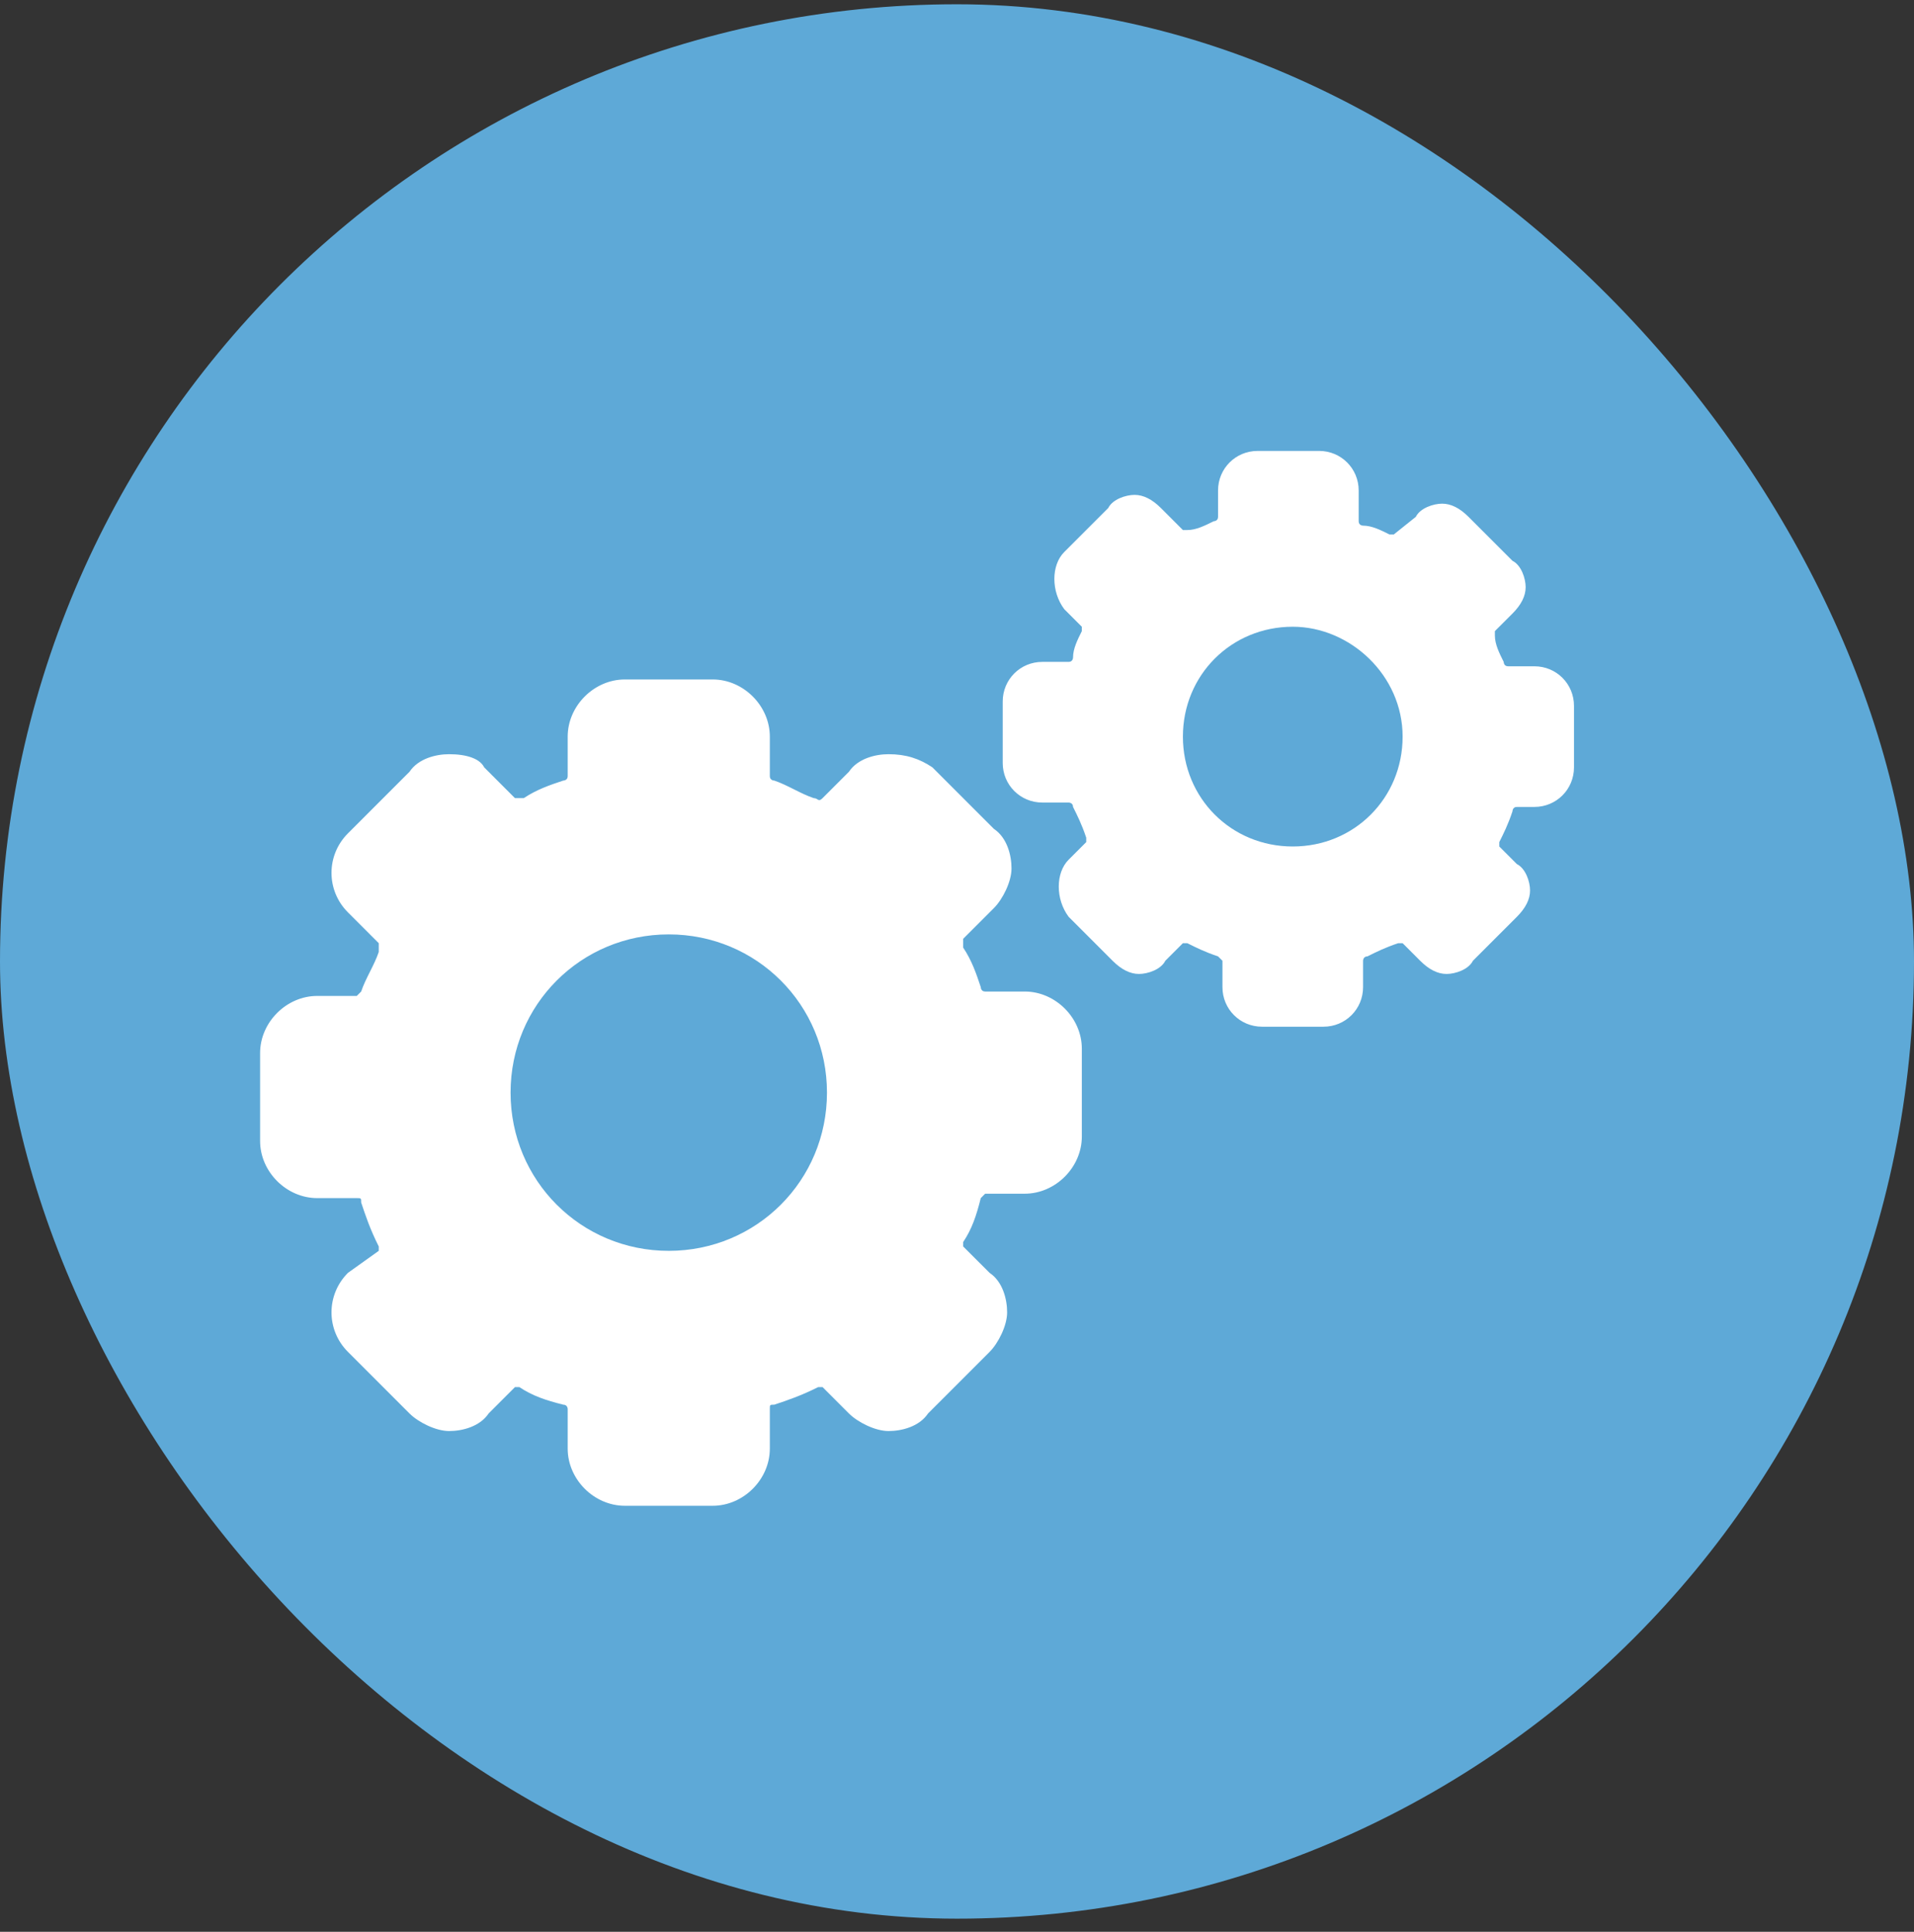 <svg width="110" height="111" viewBox="0 0 110 111" fill="none" xmlns="http://www.w3.org/2000/svg">
<rect x="0" y="0" width="110" height="111" fill="#333333" stroke="none"/>
<rect y="0.246" width="110" height="110" rx="55" fill="#5EA9D7"/>
<path d="M58.891 56.973H56.618C56.366 56.973 56.366 56.721 56.366 56.721C56.113 55.963 55.861 55.205 55.355 54.448C55.355 54.195 55.355 54.195 55.355 53.943L57.123 52.175C57.628 51.67 58.133 50.66 58.133 49.902C58.133 49.144 57.881 48.134 57.123 47.629L53.588 44.093C52.83 43.588 52.072 43.336 51.062 43.336C50.305 43.336 49.294 43.588 48.789 44.346L47.274 45.861C47.022 46.114 47.022 45.861 46.769 45.861C46.011 45.609 45.254 45.104 44.496 44.851C44.496 44.851 44.243 44.851 44.243 44.599V42.326C44.243 40.558 42.728 39.042 40.96 39.042H35.91C34.142 39.042 32.626 40.558 32.626 42.326V44.599C32.626 44.851 32.374 44.851 32.374 44.851C31.616 45.104 30.859 45.356 30.101 45.861C30.101 45.861 29.848 45.861 29.596 45.861L27.828 44.093C27.576 43.588 26.818 43.336 25.808 43.336C25.05 43.336 24.04 43.588 23.535 44.346L19.999 47.882C18.736 49.144 18.736 51.165 19.999 52.427L21.767 54.195C21.767 54.195 21.767 54.448 21.767 54.7C21.514 55.458 21.009 56.216 20.757 56.973L20.504 57.226H18.231C16.463 57.226 14.948 58.741 14.948 60.509V65.56C14.948 67.328 16.463 68.843 18.231 68.843H20.504C20.757 68.843 20.757 68.843 20.757 69.095C21.009 69.853 21.262 70.611 21.767 71.621V71.873L19.999 73.136C18.736 74.399 18.736 76.419 19.999 77.682L23.535 81.218C24.04 81.723 25.05 82.228 25.808 82.228C26.565 82.228 27.576 81.975 28.081 81.218L29.596 79.702H29.848C30.606 80.207 31.364 80.46 32.374 80.713C32.626 80.713 32.626 80.965 32.626 80.965V83.238C32.626 85.006 34.142 86.521 35.91 86.521H40.96C42.728 86.521 44.243 85.006 44.243 83.238V80.965C44.243 80.713 44.243 80.713 44.496 80.713C45.254 80.46 46.011 80.207 47.022 79.702H47.274L48.789 81.218C49.294 81.723 50.305 82.228 51.062 82.228C51.82 82.228 52.83 81.975 53.335 81.218L56.871 77.682C57.376 77.177 57.881 76.167 57.881 75.409C57.881 74.651 57.628 73.641 56.871 73.136L55.355 71.621V71.368C55.861 70.611 56.113 69.853 56.366 68.843L56.618 68.59H58.891C60.659 68.59 62.174 67.075 62.174 65.307V60.256C62.174 58.489 60.659 56.973 58.891 56.973ZM47.527 62.782C47.527 67.833 43.486 71.873 38.435 71.873C33.384 71.873 29.343 67.833 29.343 62.782C29.343 57.731 33.384 53.69 38.435 53.69C43.486 53.69 47.527 57.731 47.527 62.782ZM88.186 38.285H86.671C86.419 38.285 86.419 38.032 86.419 38.032C86.166 37.527 85.913 37.022 85.913 36.517V36.264L86.924 35.254C87.429 34.749 87.681 34.244 87.681 33.739C87.681 33.234 87.429 32.476 86.924 32.224L84.398 29.698C83.893 29.193 83.388 28.941 82.883 28.941C82.378 28.941 81.62 29.193 81.368 29.698L80.105 30.709H79.852C79.347 30.456 78.842 30.203 78.337 30.203C78.337 30.203 78.085 30.203 78.085 29.951V28.183C78.085 26.92 77.074 25.91 75.812 25.91H72.276C71.013 25.91 70.003 26.92 70.003 28.183V29.698C70.003 29.951 69.751 29.951 69.751 29.951C69.246 30.203 68.74 30.456 68.235 30.456H67.983L66.72 29.193C66.215 28.688 65.71 28.436 65.205 28.436C64.7 28.436 63.942 28.688 63.69 29.193L61.164 31.719C60.406 32.476 60.406 33.992 61.164 35.002L62.174 36.012V36.264C61.922 36.77 61.669 37.275 61.669 37.78C61.669 37.78 61.669 38.032 61.417 38.032H59.901C58.639 38.032 57.628 39.042 57.628 40.305V43.841C57.628 45.104 58.639 46.114 59.901 46.114H61.417C61.417 46.114 61.669 46.114 61.669 46.366C61.922 46.871 62.174 47.377 62.427 48.134V48.387L61.417 49.397C60.659 50.154 60.659 51.67 61.417 52.68L63.942 55.205C64.447 55.711 64.952 55.963 65.457 55.963C65.962 55.963 66.72 55.711 66.973 55.205L67.983 54.195H68.235C68.74 54.448 69.246 54.7 70.003 54.953L70.256 55.205V56.721C70.256 57.983 71.266 58.994 72.529 58.994H76.064C77.327 58.994 78.337 57.983 78.337 56.721V55.205C78.337 55.205 78.337 54.953 78.59 54.953C79.095 54.7 79.6 54.448 80.358 54.195H80.61L81.62 55.205C82.125 55.711 82.63 55.963 83.135 55.963C83.641 55.963 84.398 55.711 84.651 55.205L87.176 52.68C87.681 52.175 87.934 51.67 87.934 51.165C87.934 50.66 87.681 49.902 87.176 49.649L86.166 48.639V48.387C86.419 47.882 86.671 47.377 86.924 46.619C86.924 46.619 86.924 46.366 87.176 46.366H88.186C89.449 46.366 90.459 45.356 90.459 44.093V40.558C90.459 39.295 89.449 38.285 88.186 38.285ZM80.61 42.326C80.61 45.861 77.832 48.639 74.296 48.639C70.761 48.639 67.983 45.861 67.983 42.326C67.983 38.79 70.761 36.012 74.296 36.012C77.579 36.012 80.61 38.79 80.61 42.326Z" fill="white"/>
</svg>

